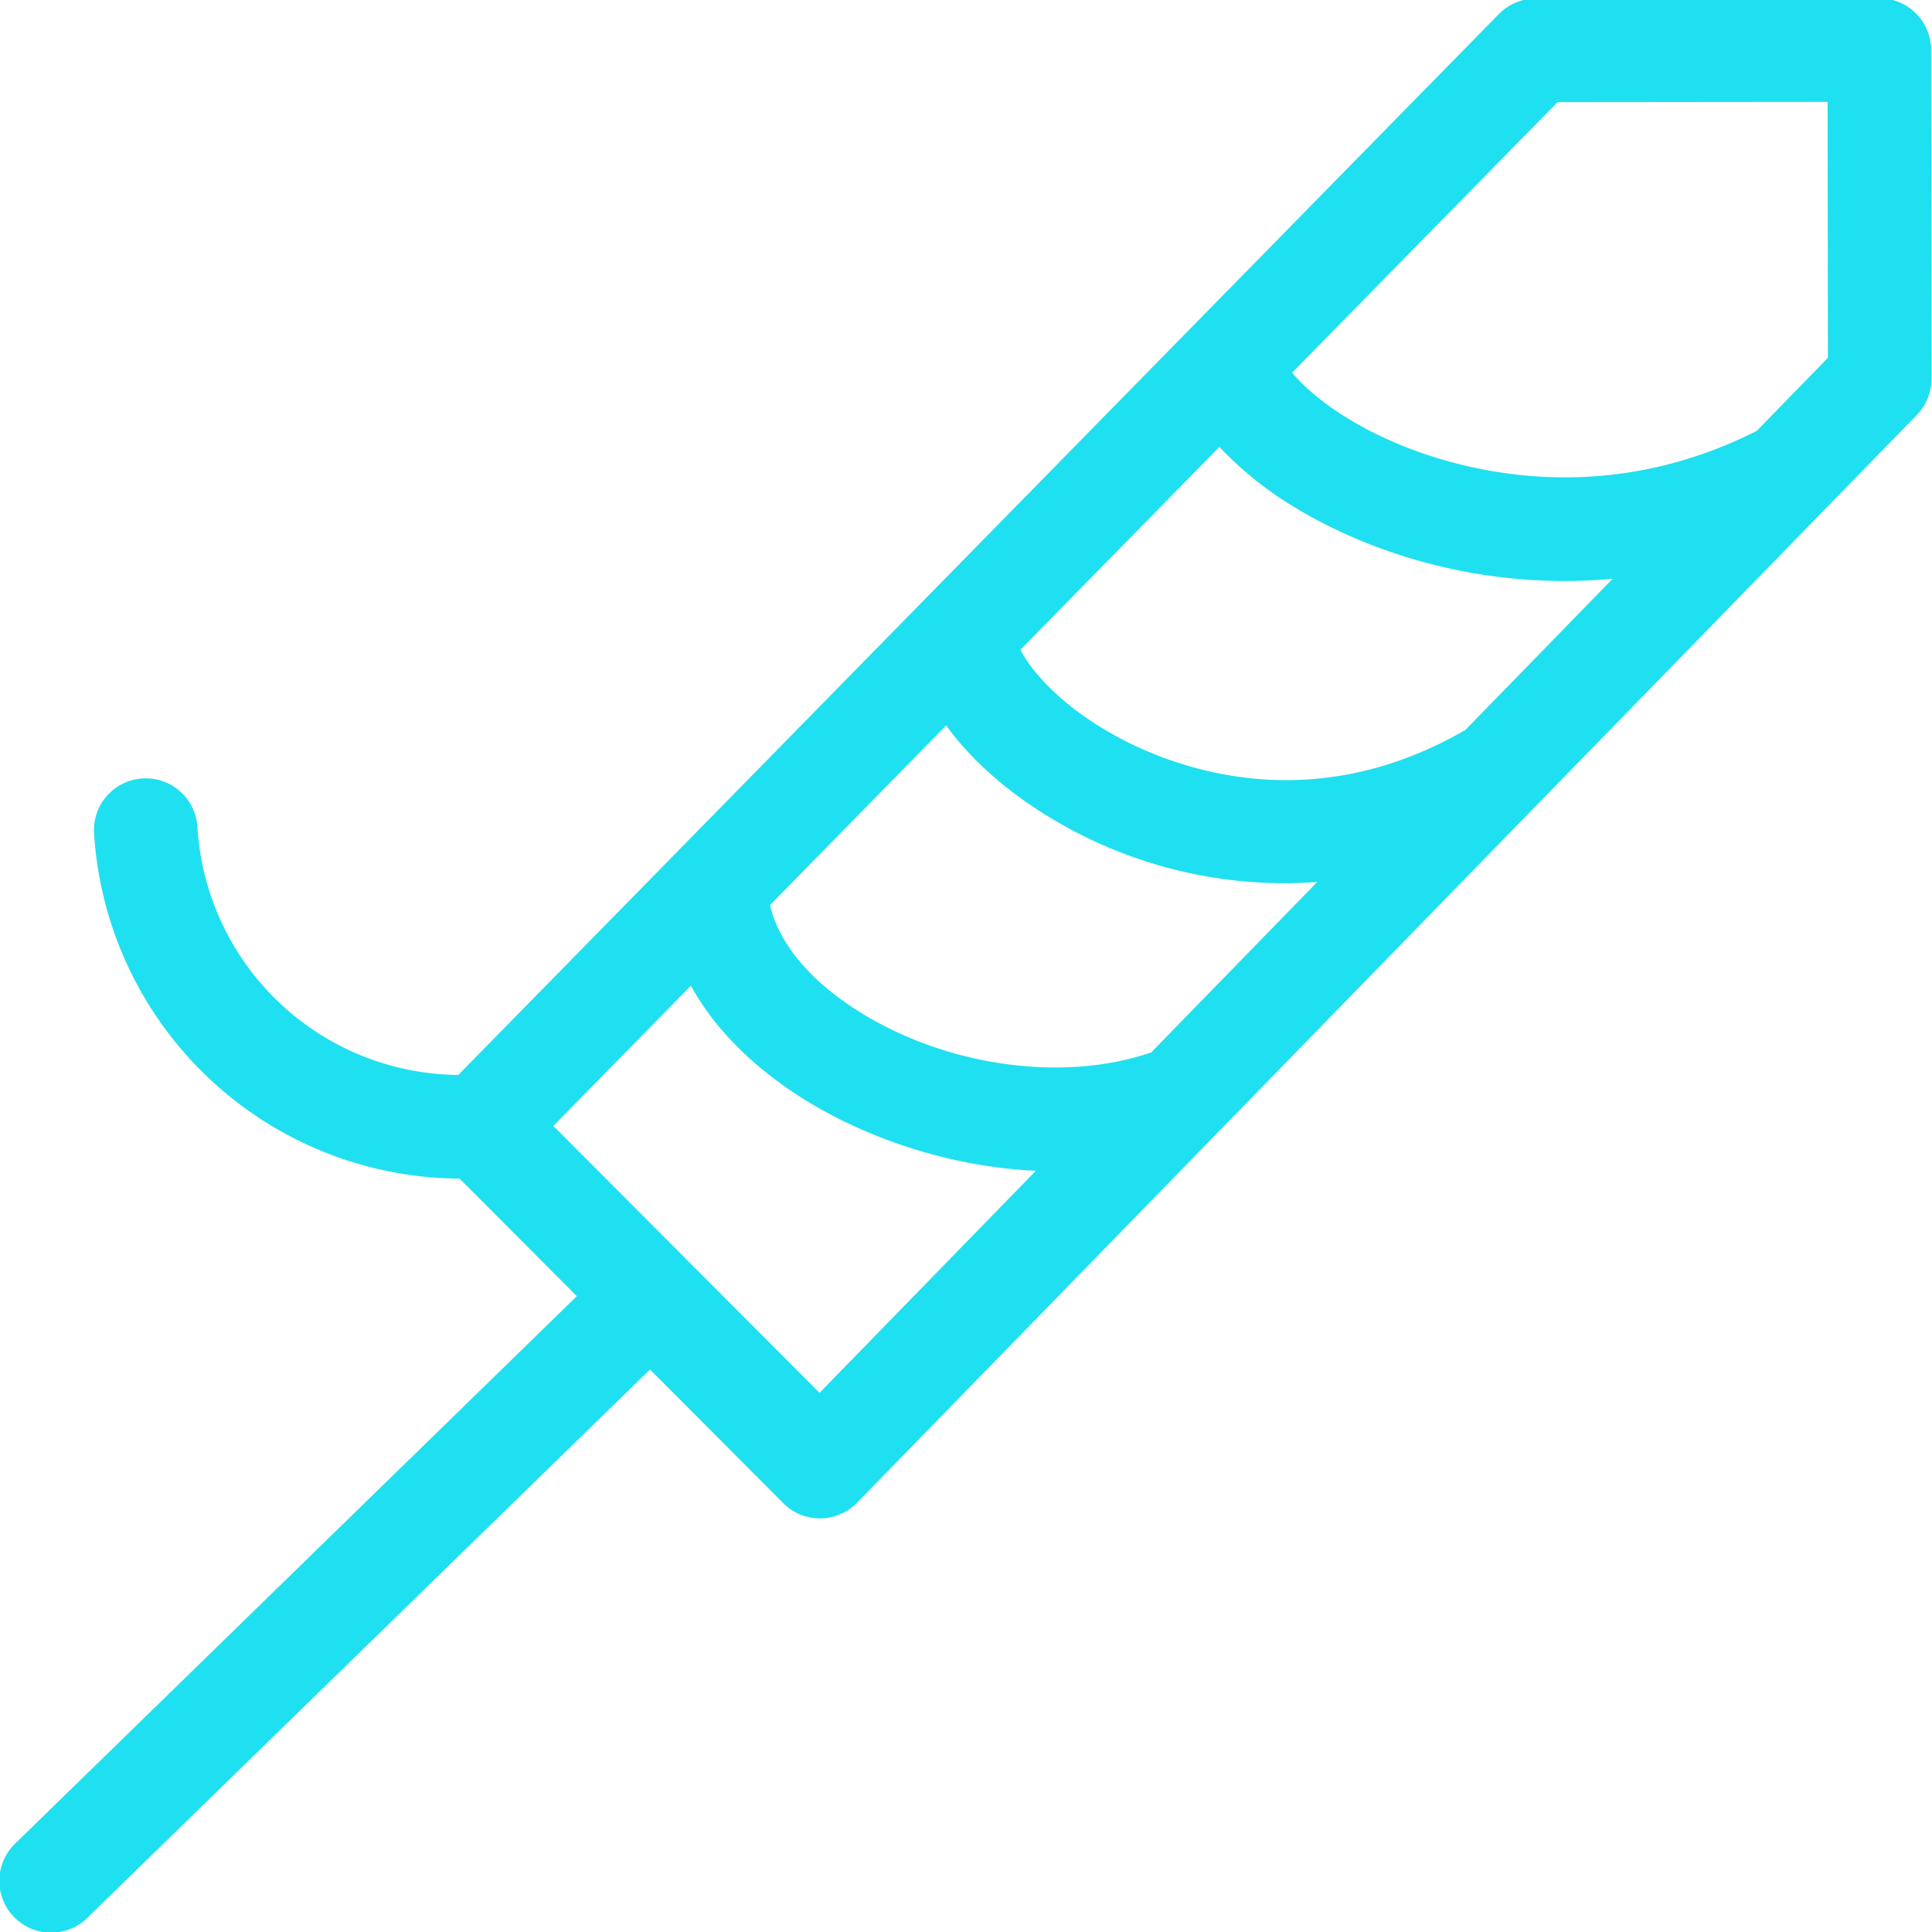 <svg id="f14c8c66-8f6f-4591-aa92-9424e915b397" style="fill:#1FE0F0" data-name="Layer 1" xmlns="http://www.w3.org/2000/svg" viewBox="0 0 512 512"><path id="a11a169c-8344-4b8d-9138-381d187da951" data-name="fireworks" d="M511.864,100.387l-.1-87.145A13.724,13.724,0,0,0,498.038-.465h-.012l-91.039.088A13.723,13.723,0,0,0,397.2,3.738L316.666,85.832l0,0-71.009,72.4,0,0L180.079,225.1l-.006.006-58.625,59.774a69.92,69.92,0,0,1-69.127-65.685,13.723,13.723,0,1,0-27.394,1.686A97.576,97.576,0,0,0,121.8,312.343L152.868,343.5,4.145,488.45A13.723,13.723,0,1,0,23.3,508.1L172.25,362.931l35.327,35.425a13.727,13.727,0,0,0,9.717,4.033h.081a13.721,13.721,0,0,0,9.748-4.147l95.222-97.736.033-.035L483.453,135.143l.088-.09,24.429-25.074A13.72,13.72,0,0,0,511.864,100.387ZM305.08,278.9c-24.224,8.342-56.7,3.348-80.085-12.557-11.55-7.857-18.913-17.29-20.917-26.517l46.666-47.58c6.9,9.566,17.387,18.736,30.371,26.089A119.749,119.749,0,0,0,340.3,234.055c2.93,0,5.862-.117,8.791-.334Zm83.263-85.462c-42.554,24.66-79.631,8.984-93.7,1.015-13.736-7.779-21.356-16.627-24.222-22.266l52.724-53.757A93.472,93.472,0,0,0,343.36,134.6c18.319,11.059,43.391,19.372,71.209,19.371q6.315,0,12.807-.6ZM412.768,27.064l71.564-.07.079,67.836-18.865,19.364c-43.535,22-82.479,9.118-97.342,2.464-13.92-6.231-22.063-13.4-25.771-17.9ZM217.181,369.118l-70.539-70.733,36.447-37.161c5.644,10.256,14.584,19.724,26.469,27.808,16.7,11.362,40.277,20.1,64.956,21.238Z"/></svg>